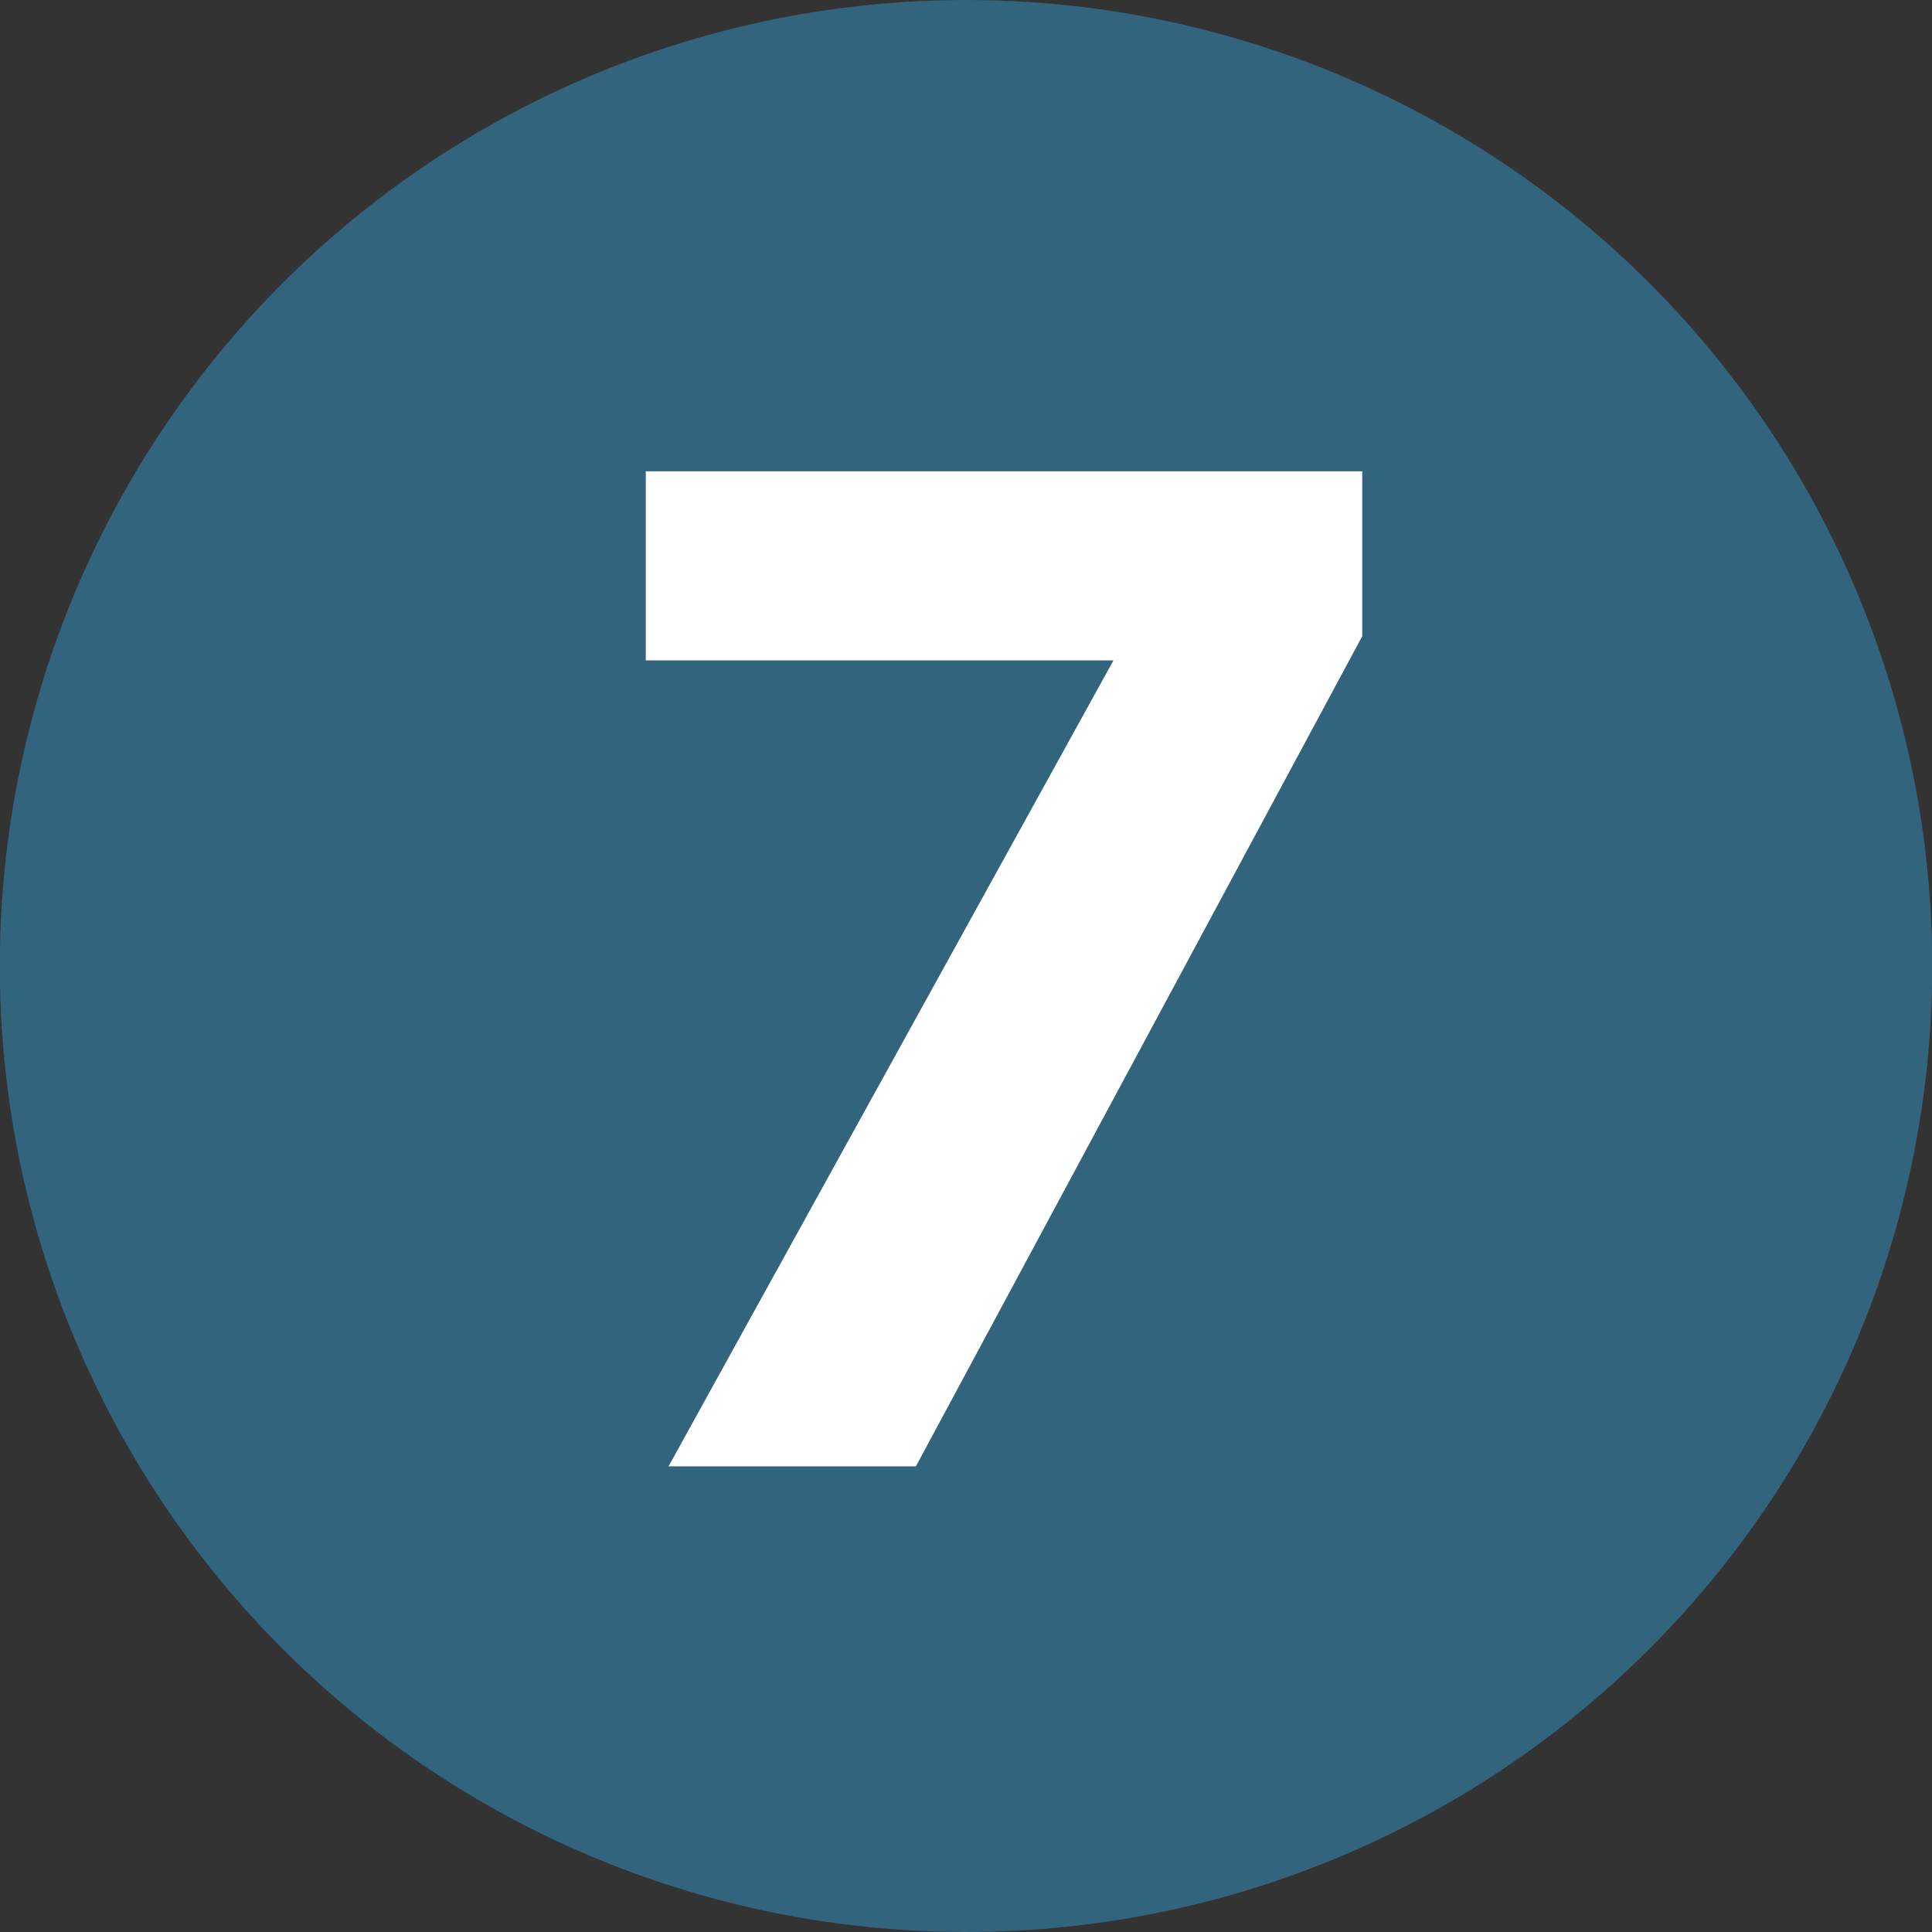 <svg clip-rule="evenodd" fill-rule="evenodd" stroke-linejoin="round" stroke-miterlimit="2" viewBox="0 0 300 300" xmlns="http://www.w3.org/2000/svg"><rect x="0" y="0" width="300" height="300" fill="#333333" stroke="none"/><ellipse cx="8.547" cy="15.403" fill="#32647e" rx="86.475" ry="82.599" transform="matrix(1.735 0 0 1.816 135.174 122.028)"/><path d="m.084 0h.174l.314-.584v-.116h-.504v.133h.329z" fill="#fff" fill-rule="nonzero" transform="matrix(220.736 0 0 220.736 85.267 227.699)"/></svg>